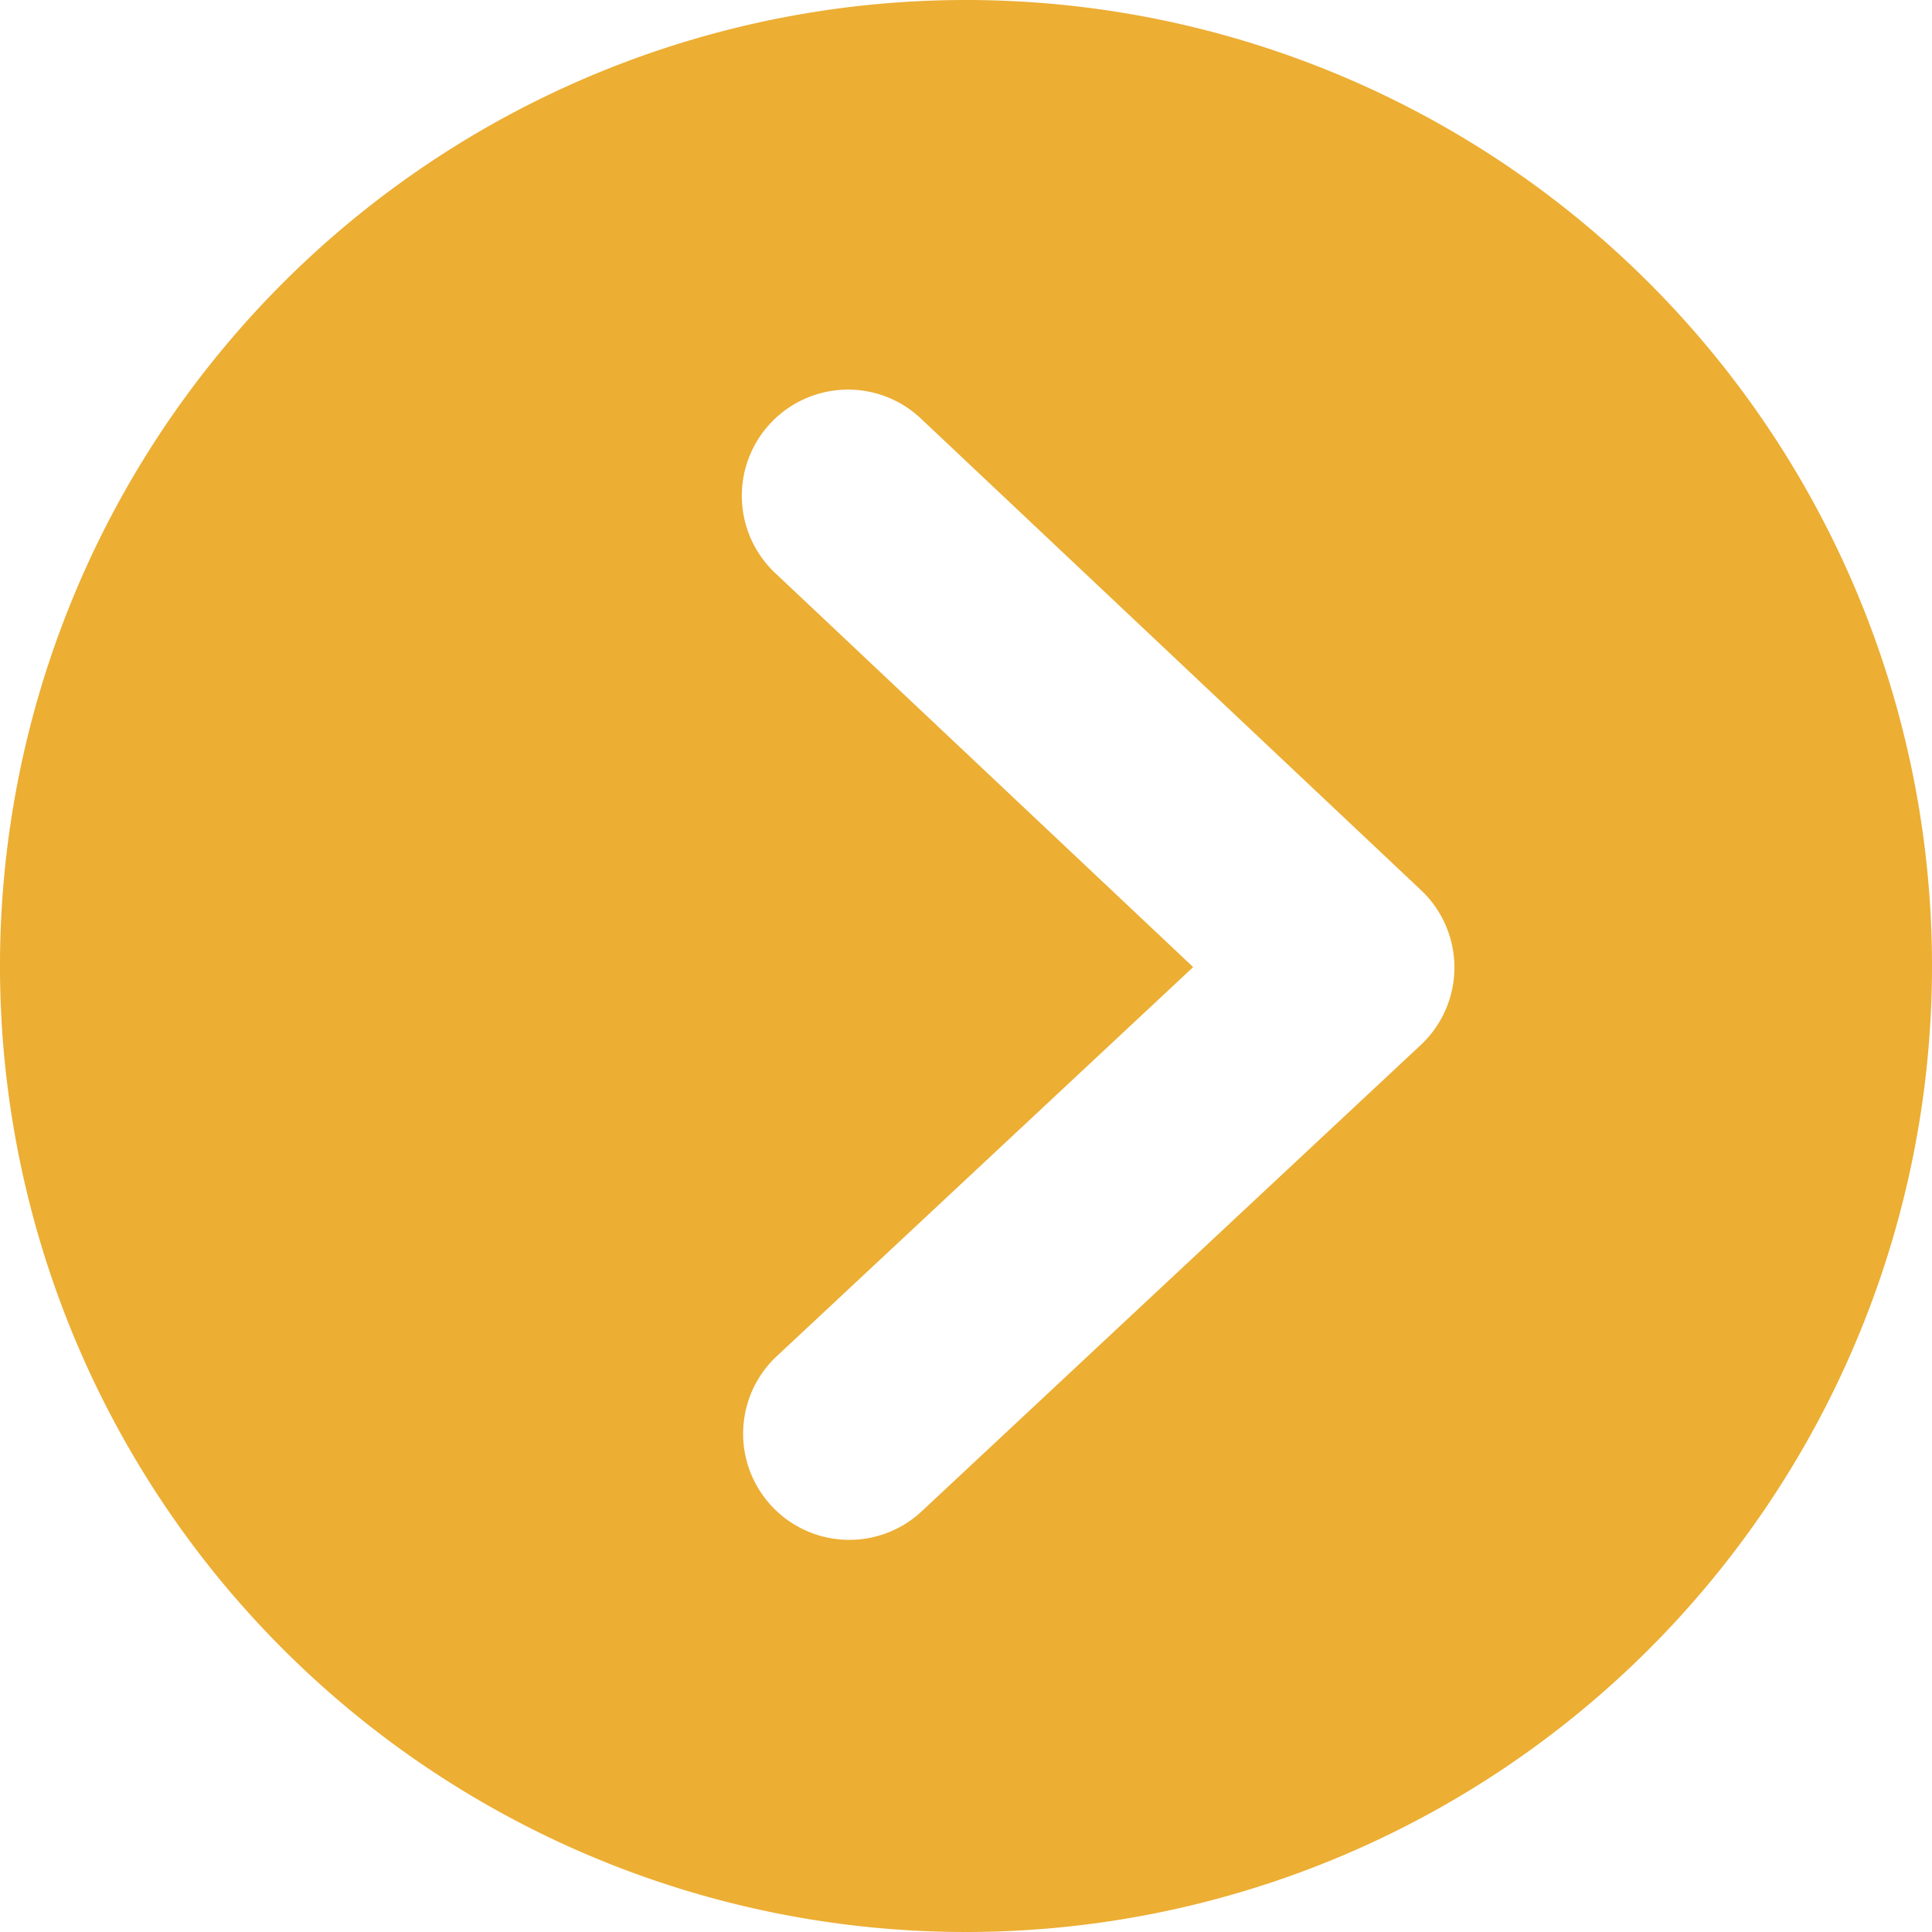 <svg xmlns="http://www.w3.org/2000/svg" fill="#ecae33" width="200" height="200" viewBox="0 0 200 200"><path d="M114.552,263.927a100,100,0,1,0,100,100A100,100,0,0,0,114.552,263.927Zm-12.545,40.337a10.99,10.99,0,0,1,7.982,3.091l51.674,48.727a10.99,10.99,0,0,1-.034,16.022L109.8,420.533A10.991,10.991,0,0,1,94.8,404.471l43.269-40.43L94.91,323.352a10.99,10.99,0,0,1,7.1-19.087Z" transform="translate(-14.552 -263.927)"/></svg>